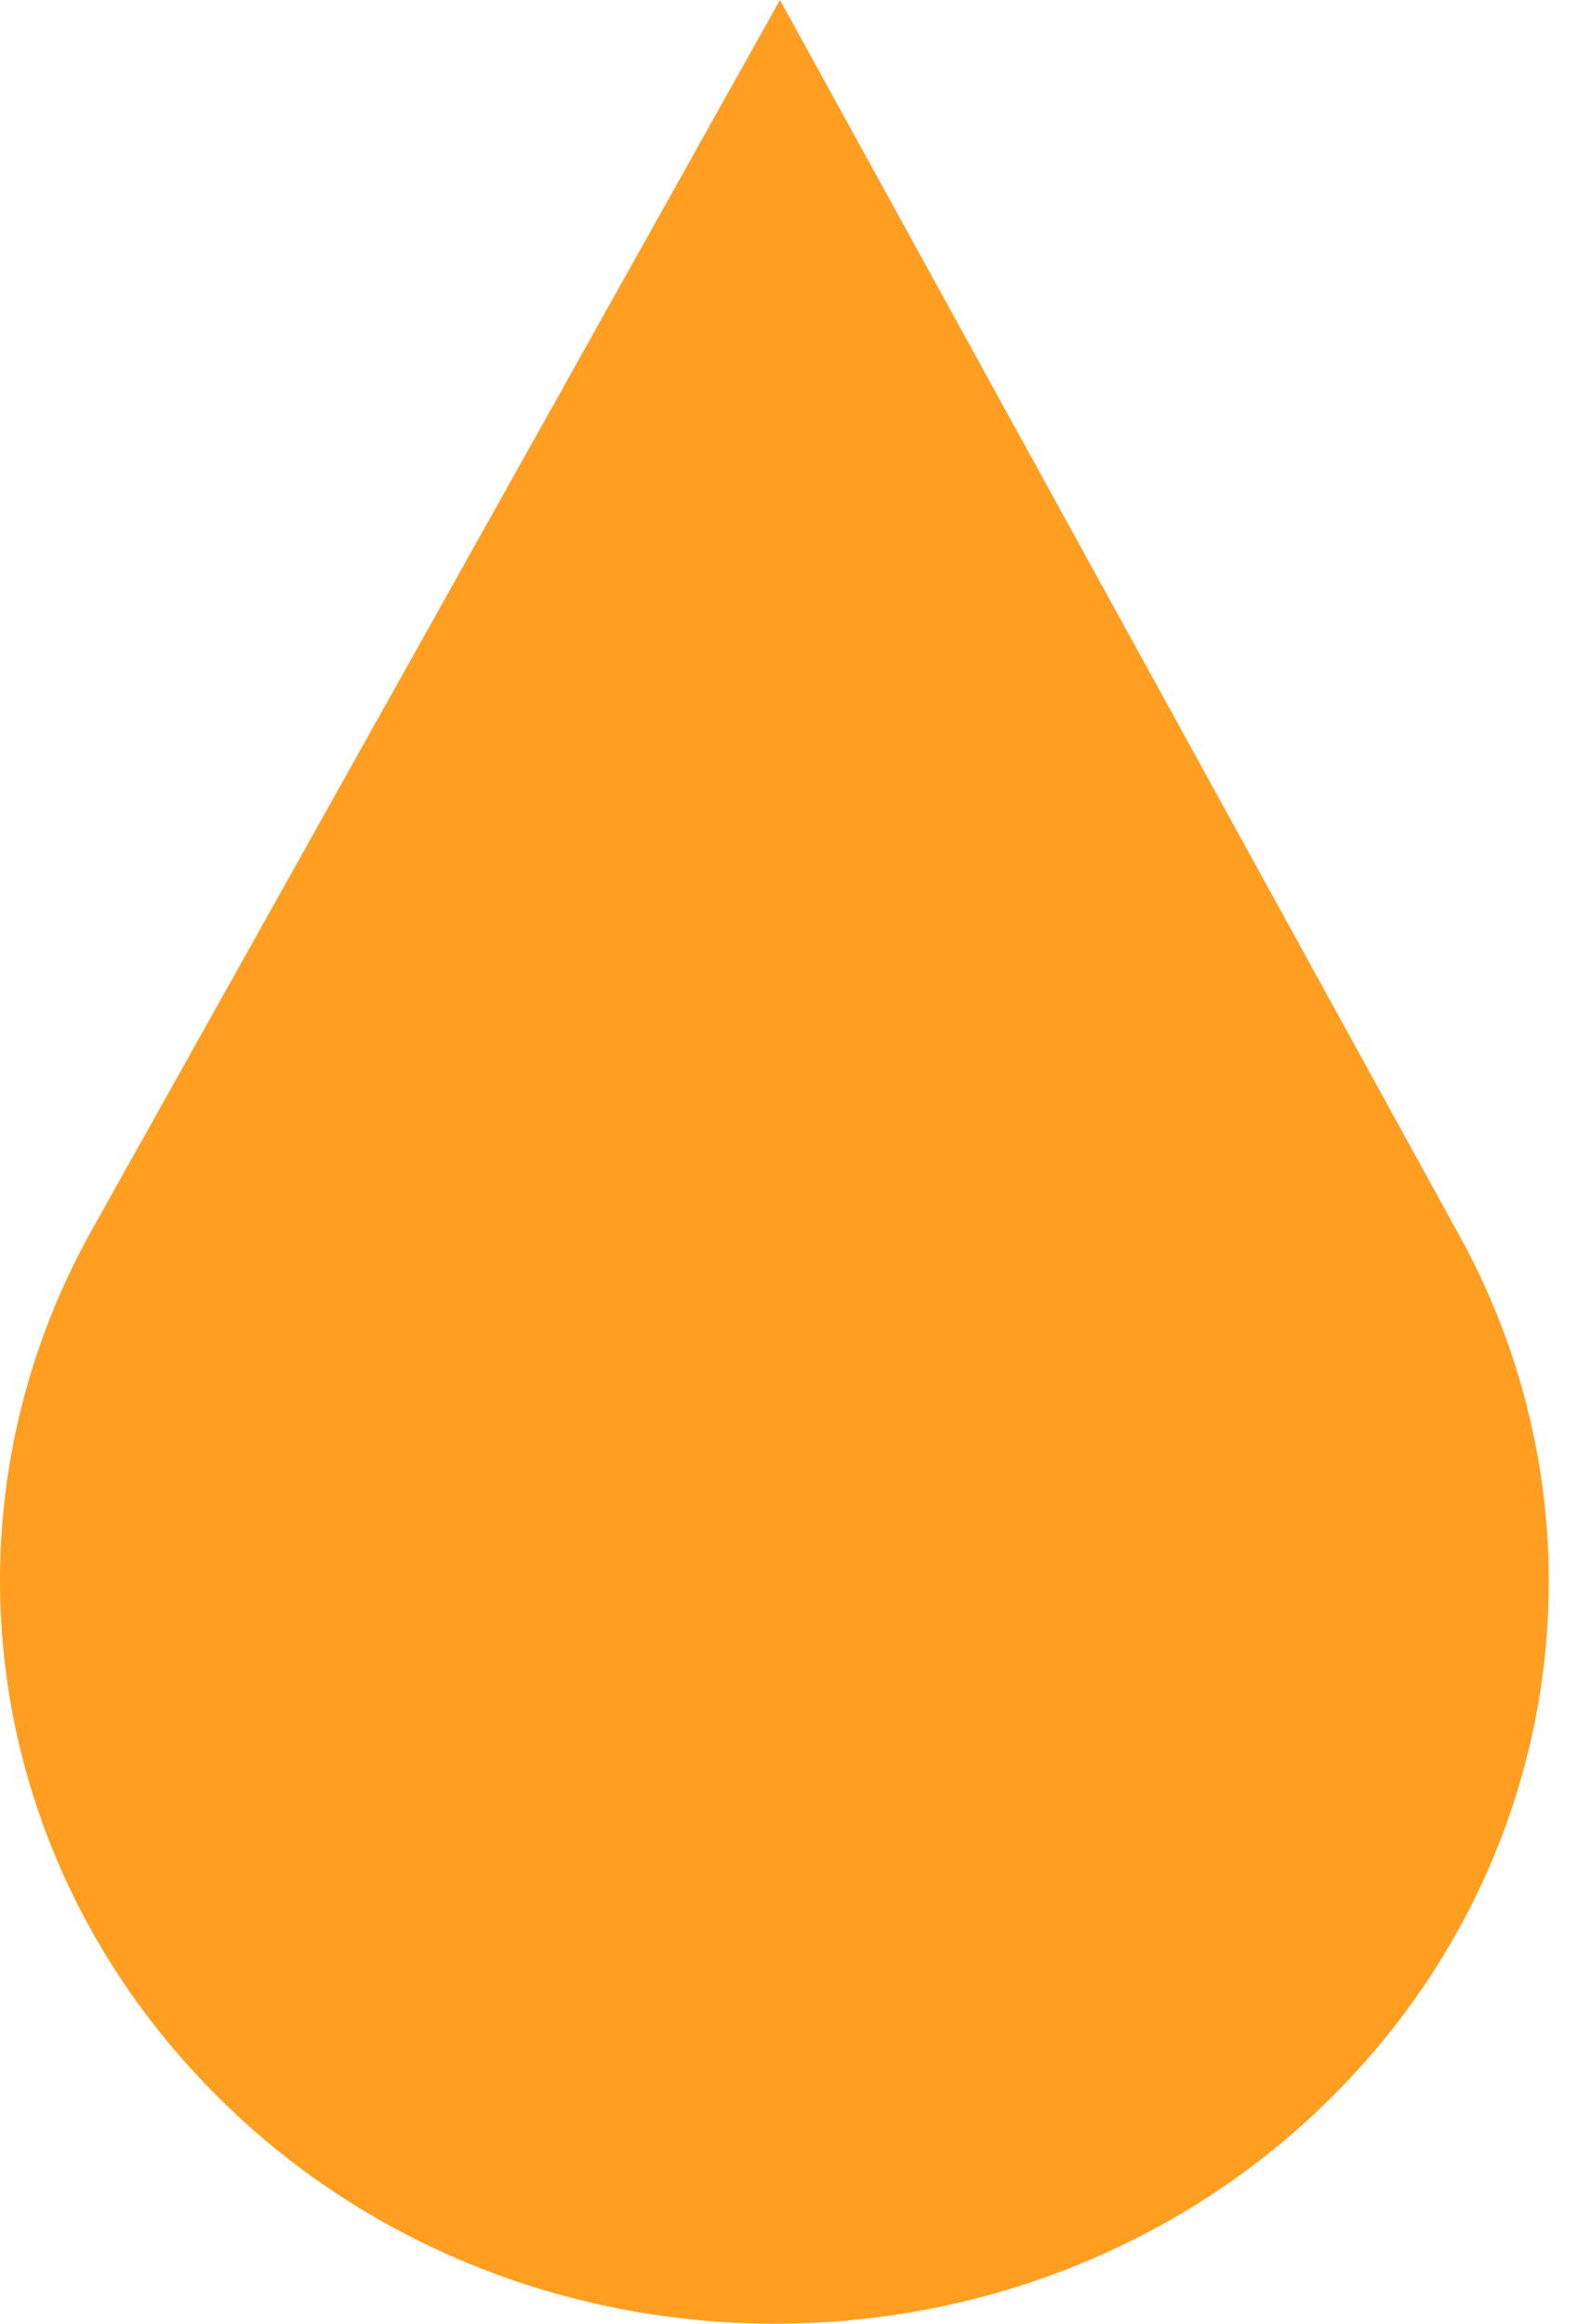 <?xml version="1.0" encoding="UTF-8"?>
<svg width="36px" height="53px" viewBox="0 0 36 53" version="1.1" xmlns="http://www.w3.org/2000/svg" xmlns:xlink="http://www.w3.org/1999/xlink">
    <title>Fill 1</title>
    <g id="-Home" stroke="none" stroke-width="1" fill="none" fill-rule="evenodd">
        <g id="Home@2x" transform="translate(-582, -4347)" fill="#FF9E21">
            <g id="Learn" transform="translate(0, 4222)">
                <path d="M615.295,153.183 L599.794,125 L584.097,153.051 C580.656,159.201 581.506,166.745 586.237,172.049 L586.26,172.074 C593.346,180.019 606.177,179.967 613.193,171.966 L613.193,171.966 C617.812,166.697 618.645,159.271 615.295,153.183" id="Fill-1"></path>
            </g>
        </g>
    </g>
</svg>